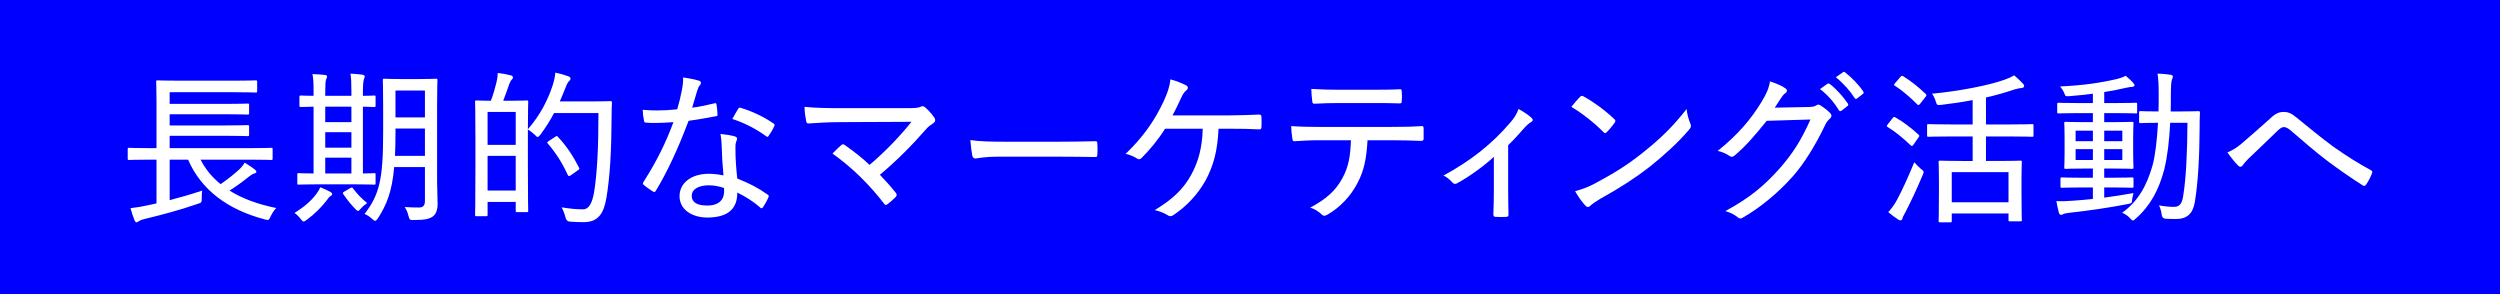 <?xml version="1.0" encoding="UTF-8"?><svg id="_レイヤー_2" xmlns="http://www.w3.org/2000/svg" viewBox="0 0 645.991 76"><defs><style>.cls-1{fill:#fff;}.cls-1,.cls-2{stroke-width:0px;}.cls-2{fill:blue;}</style></defs><g id="_テキスト"><rect class="cls-2" width="645.991" height="76"/><path class="cls-1" d="M38.823,41.252c-3.867,0-5.228.085-5.44.085-.34,0-.383-.042-.383-.382v-2.38c0-.34.043-.383.383-.383.212,0,1.573.085,5.44.085h1.615v-12.326c0-3.188-.085-4.548-.085-4.802,0-.34.043-.383.425-.383.17,0,1.7.085,5.865.085h13.516c4.208,0,5.61-.085,5.865-.085.383,0,.425.042.425.383v2.38c0,.34-.042.383-.425.383-.255,0-1.658-.085-5.865-.085h-16.321v3.018h14.535c4.038,0,5.356-.085,5.611-.085.34,0,.382.043.382.425v2.04c0,.34-.042.382-.382.382-.256,0-1.573-.085-5.611-.085h-14.535v2.89h14.535c4.038,0,5.313-.085,5.568-.085.383,0,.425.043.425.425v2.04c0,.34-.042.383-.425.383-.255,0-1.53-.085-5.568-.085h-14.535v3.188h20.741c3.91,0,5.185-.085,5.44-.085.383,0,.425.043.425.383v2.38c0,.34-.042.382-.425.382-.255,0-1.53-.085-5.44-.085h-12.751c1.276,2.508,3.017,4.59,5.185,6.333,1.828-1.275,3.57-2.635,4.972-3.953.468-.467.893-.977,1.233-1.615,1.105.68,1.828,1.148,2.678,1.827.254.212.34.34.34.553s-.17.34-.51.425c-.382.127-.679.255-1.444.85-1.488,1.19-3.06,2.38-4.973,3.57,3.358,2.125,7.438,3.57,12.07,4.505-.51.552-1.019,1.233-1.444,2.168-.468,1.062-.553,1.02-1.573.765-9.478-2.508-16.363-7.565-19.763-15.428h-4.76v10.456c2.678-.68,5.355-1.445,8.415-2.465-.127.637-.127,1.36-.127,2.04,0,1.062-.043,1.062-1.062,1.402-5.015,1.743-9.436,2.848-13.729,3.91-.765.17-1.275.425-1.53.595-.17.127-.34.255-.553.255-.17,0-.297-.127-.468-.467-.382-.893-.807-2.253-1.062-3.188,1.573-.17,3.018-.425,4.549-.765l2.167-.467v-11.306h-1.615Z"/><path class="cls-1" d="M85.36,49.582c.34.212.467.34.467.553s-.085.34-.382.51c-.383.213-.638.595-.978,1.063-1.445,1.87-3.06,3.527-5.271,5.143-.34.255-.552.382-.765.382s-.383-.213-.723-.638c-.552-.723-1.062-1.19-1.615-1.573,2.677-1.658,4.42-3.23,5.695-4.973.468-.637.765-1.148.978-1.658,1.062.425,1.785.765,2.592,1.19ZM82.556,47.627c-3.868,0-5.143.085-5.356.085-.34,0-.382-.042-.382-.382v-2.21c0-.34.042-.383.382-.383.17,0,1.19.085,3.825.085v-17.256c-2.21.042-3.06.085-3.23.085-.383,0-.425-.043-.425-.383v-2.168c0-.382.042-.425.425-.425.17,0,1.02.085,3.23.085v-.85c0-2.38-.042-3.655-.297-4.76,1.106.043,2.21.085,3.231.213.34.043.552.17.552.383,0,.298-.127.51-.255.808s-.212,1.233-.212,3.315v.892h6.758v-.977c0-2.338-.042-3.613-.255-4.76,1.062.085,2.168.127,3.188.298.297.042.51.213.51.383,0,.298-.127.51-.213.807-.127.34-.254,1.233-.254,3.358v.892c1.913,0,2.719-.085,2.89-.085.34,0,.383.043.383.425v2.168c0,.34-.042.383-.383.383-.17,0-.977-.043-2.89-.085v17.256c1.869,0,2.677-.085,2.89-.085.34,0,.383.042.383.383v2.21c0,.34-.042.382-.383.382-.255,0-1.53-.085-5.27-.085h-8.84ZM90.801,31.561v-3.995h-6.758v3.995h6.758ZM90.801,38.149v-3.995h-6.758v3.995h6.758ZM90.801,44.822v-4.08h-6.758v4.08h6.758ZM90.504,48.605c.383-.212.51-.212.722.085.892,1.233,2.295,2.72,3.655,3.783-.637.425-1.19.892-1.742,1.53-.298.34-.468.51-.638.51-.128,0-.298-.127-.553-.382-1.233-1.233-2.253-2.508-3.231-3.953-.212-.298-.169-.425.256-.68l1.53-.892ZM112.945,46.947c0,1.955.128,3.995.128,5.738,0,1.53-.383,2.55-1.148,3.188-.935.68-1.998.978-5.058.978-.978,0-1.02,0-1.318-1.062-.213-.893-.552-1.7-.977-2.295,1.317.085,2.465.127,3.655.127,1.106,0,1.573-.51,1.573-1.7v-8.756h-7.948c-.553,6.333-1.913,9.691-4.208,13.261-.298.425-.51.637-.723.637-.169,0-.382-.17-.68-.425-.638-.595-1.36-1.062-2.04-1.36,3.825-4.973,4.803-8.926,4.803-20.996v-6.673c0-4.42-.085-6.588-.085-6.843,0-.383.042-.425.425-.425.255,0,1.233.085,4.251.085h4.76c3.06,0,4.081-.085,4.293-.085.34,0,.382.042.382.425,0,.255-.085,2.423-.085,6.843v19.339ZM109.8,40.274v-7.055h-7.608v1.105c0,2.21-.043,4.208-.128,5.95h7.735ZM102.192,23.4v6.928h7.608v-6.928h-7.608Z"/><path class="cls-1" d="M153.192,26.206c3.231,0,4.25-.085,4.463-.085.383,0,.468.085.468.425-.085,1.148-.085,2.21-.085,3.358-.043,9.308-.426,15.598-1.318,21.081-.681,4.208-2.168,6.375-5.781,6.418-1.062,0-2.422-.042-3.697-.127q-.935-.085-1.148-1.19c-.213-.85-.595-1.827-.977-2.507,2.422.382,3.867.51,5.525.51,1.615,0,2.381-1.785,2.847-4.293.808-4.93,1.148-11.518,1.148-20.571h-11.476c-.935,1.785-2.083,3.612-3.485,5.525-.34.425-.553.637-.723.637-.212,0-.425-.17-.765-.553-.596-.552-1.233-1.062-1.785-1.36v9.053c0,9.903.085,11.646.085,11.901,0,.34-.043.382-.383.382h-2.465c-.34,0-.382-.042-.382-.382v-2.253h-7.268v3.273c0,.383-.042.425-.425.425h-2.422c-.34,0-.383-.042-.383-.425,0-.255.085-2.083.085-12.368v-7.268c0-7.353-.085-9.223-.085-9.478,0-.34.043-.383.383-.383.254,0,1.147.085,3.697.085.637-1.658,1.147-3.527,1.445-4.76.212-.808.298-1.488.34-2.423,1.148.127,2.465.382,3.443.637.34.085.468.298.468.51,0,.255-.085.382-.298.595-.255.255-.467.595-.637,1.105-.425,1.19-.977,2.848-1.573,4.335h1.871c3.017,0,3.952-.085,4.207-.085.34,0,.383.043.383.383,0,.212-.085,1.912-.085,7.056,3.315-3.783,5.142-7.693,6.248-10.881.425-1.233.722-2.465.85-3.74,1.275.255,2.508.637,3.188.892.425.128.722.34.722.595,0,.298-.085.467-.467.808-.256.255-.596.935-1.021,2.083-.425,1.02-.807,2.04-1.275,3.06h8.543ZM125.99,28.926v8.5h7.268v-8.5h-7.268ZM133.258,49.242v-8.968h-7.268v8.968h7.268ZM143.417,35.386c.425-.298.51-.298.722-.043,2.21,2.295,4.081,5.185,5.44,7.906.213.382.169.467-.34.807l-1.742,1.233c-.213.128-.34.213-.467.213s-.212-.127-.34-.34c-1.36-2.975-3.018-5.61-5.143-8.075-.255-.298-.169-.383.298-.68l1.573-1.02Z"/><path class="cls-1" d="M184.557,26.716c.382-.127.51-.085.594.298.128.722.212,1.7.256,2.508.042.382-.085.467-.425.51-2.296.468-4.506.808-7.056,1.19-2.593,6.885-5.398,13.048-8.458,18.063-.212.425-.425.383-.807.17-.765-.51-1.743-1.148-2.296-1.658-.297-.255-.34-.467-.042-.85,3.358-5.27,5.738-10.073,7.693-15.386-1.7.127-3.188.212-4.803.212-.765,0-1.275,0-2.252-.085-.425,0-.468-.085-.553-.552-.17-.68-.298-1.7-.34-2.762,1.531.127,2.593.17,3.612.17,1.828,0,3.273-.085,5.312-.298.51-1.7.851-3.188,1.19-4.887.256-1.318.34-2.083.34-3.358,1.445.213,3.018.51,4.081.85.34.085.51.298.51.552s-.085.467-.34.723c-.255.255-.382.595-.638,1.402-.425,1.318-.85,2.933-1.275,4.293,1.828-.213,3.74-.638,5.696-1.105ZM186.47,37.469c-.043-.978-.085-1.7-.298-2.848,1.53.17,2.635.298,3.74.637.34.085.552.298.552.595,0,.127-.085.383-.254.808-.171.51-.213,1.105-.171,1.912,0,2.508.171,4.76.468,7.565,3.103,1.233,5.312,2.338,7.82,4.123.383.255.383.382.213.765-.383.893-.892,1.785-1.402,2.55-.256.34-.468.297-.723.042-1.912-1.7-3.867-2.848-5.908-3.868.042,4.293-2.508,6.46-7.778,6.46-3.825,0-7.14-1.998-7.14-5.525,0-3.443,3.103-5.78,7.522-5.78,1.106,0,2.465.127,3.826.425-.255-2.678-.426-5.696-.467-7.863ZM183.197,47.882c-2.89,0-4.463,1.148-4.463,2.678,0,1.742,1.403,2.55,4.038,2.55,3.017,0,4.335-1.573,4.335-3.613,0-.467,0-.68-.043-.935-1.19-.383-2.507-.68-3.867-.68ZM190.72,28.161c.255-.383.425-.425.807-.255,2.721.808,5.908,2.295,8.331,3.995.383.255.383.425.128.85-.297.723-.892,1.7-1.36,2.338-.213.34-.34.34-.638.127-2.508-1.827-5.61-3.485-8.756-4.463.553-.977,1.062-1.955,1.487-2.592Z"/><path class="cls-1" d="M234.58,27.948c2.125,0,2.848-.128,3.273-.34.425-.255.85-.212,1.19.127.892.765,1.658,1.615,2.338,2.593.425.595.34,1.105-.213,1.488-.765.552-1.233.807-1.998,1.7-3.358,3.868-7.566,8.118-11.816,11.646,1.36,1.402,2.806,3.018,4.123,4.675.298.382.34.637-.042,1.062-.637.637-1.36,1.317-2.125,1.87-.383.255-.553.298-.85-.127-3.953-5.1-8.288-9.351-13.346-12.963.638-.68,1.7-1.7,2.295-2.21.383-.298.552-.212.935.042,2.379,1.7,4.463,3.273,6.332,5.1,4.038-3.4,7.863-7.396,10.839-11.136l-18.319.085c-3.017,0-5.865.17-8.16.34-.51.043-.638-.17-.722-.595-.213-1.105-.425-2.38-.425-3.698,2.847.298,5.992.34,9.35.34h17.341Z"/><path class="cls-1" d="M258.039,40.486c-3.91,0-5.653.468-5.95.468-.468,0-.722-.212-.85-.723-.17-.808-.383-2.465-.51-4.038,2.677.383,5.44.425,9.308.425h13.304c3.06,0,6.247-.042,9.52-.127.552-.042.68.085.68.552.085.893.085,2.04,0,2.975,0,.467-.128.595-.68.552-3.188-.042-6.333-.085-9.308-.085h-15.514Z"/><path class="cls-1" d="M314.863,33.261c-.256,5.823-1.318,9.563-3.358,13.388-2.04,3.613-4.93,6.715-8.372,8.968-.425.298-.893.34-1.318.042-.978-.595-2.294-1.148-3.442-1.36,4.633-2.805,7.438-5.483,9.435-9.138,1.828-3.358,2.847-6.971,2.975-11.901h-9.733c-1.785,2.848-3.994,5.525-6.119,7.608-.298.298-.723.383-1.063.127-.808-.51-1.998-1.062-3.017-1.233,4.718-4.505,7.608-8.84,9.86-13.643.977-2.168,1.53-3.698,1.7-5.61,1.403.34,3.06.978,4.123,1.573.594.298.467.935,0,1.275-.637.51-1.02,1.232-1.318,1.913-.765,1.615-1.53,3.273-2.253,4.548h14.536c2.635,0,5.185-.127,7.821-.212.51,0,.637.17.637.637.042.893.042,1.743,0,2.593,0,.383-.128.595-.553.595-2.04-.127-5.015-.17-7.565-.17h-2.975Z"/><path class="cls-1" d="M353.367,36.236c-.297,4.887-.892,7.82-2.592,11.05-1.743,3.4-4.506,6.248-7.524,8.033-.68.425-1.19.637-1.7.127-.722-.723-1.87-1.487-3.017-1.785,4.208-2.252,6.63-4.42,8.373-7.693,1.572-2.89,2.04-5.696,2.167-9.733h-8.33c-2.126,0-4.293.127-6.249.255-.425.043-.51-.213-.552-.723-.17-.892-.298-2.252-.298-3.188,2.423.17,4.676.212,7.099.212h18.658c3.103,0,5.397-.043,7.99-.212.382,0,.467.17.467.723v2.465c0,.468-.212.637-.595.637-2.381-.085-5.015-.17-7.821-.17h-6.078ZM345.76,26.631c-1.913,0-3.868.042-6.036.17-.51.042-.594-.17-.638-.638-.127-.807-.212-2.082-.255-3.188,2.72.17,5.015.212,6.929.212h8.797c2.296,0,4.973,0,7.183-.127.382-.043.467.17.467.637.085.765.085,1.615,0,2.337,0,.553-.085.68-.51.68-2.294-.085-4.888-.085-7.14-.085h-8.797Z"/><path class="cls-1" d="M389.706,49.03c0,1.955.042,4.378.085,6.375.042.425-.128.595-.553.637-.807.042-1.955.042-2.805,0-.383-.042-.553-.212-.553-.637.085-2.168.127-4.208.127-6.248v-8.628c-2.847,2.635-6.63,5.27-9.605,6.885-.383.212-.808.085-1.063-.213-.594-.638-1.444-1.488-2.379-1.828,7.013-3.783,12.622-8.203,17.383-13.813.85-.977,1.53-1.955,2.04-3.4,1.19.637,2.678,1.615,3.273,2.21.594.51.51.892-.128,1.232-.467.255-1.275.978-1.869,1.7-1.19,1.36-2.551,2.89-3.953,4.208v11.518Z"/><path class="cls-1" d="M408.278,25.015c.34-.34.594-.297.935-.085,2.295,1.232,5.44,3.485,7.906,5.823.34.34.382.51.128.935-.468.68-1.573,1.998-2.04,2.423-.383.34-.468.425-.85.043-2.55-2.55-5.44-4.803-8.331-6.546.722-.935,1.615-1.912,2.253-2.593ZM412.019,47.457c4.844-2.593,8.16-4.59,12.24-7.821,4.718-3.74,7.948-6.843,11.56-11.475.17,1.573.51,2.635.935,3.698.297.68.255,1.02-.383,1.743-2.592,3.06-6.29,6.46-10.073,9.478-3.612,2.805-7.565,5.398-12.793,8.288-1.488.893-2.168,1.403-2.55,1.785-.468.425-.85.468-1.318-.042-.808-.893-1.828-2.252-2.635-3.698,1.869-.553,3.188-.978,5.015-1.955Z"/><path class="cls-1" d="M467.269,27.651c1.19-.043,1.658-.128,2.125-.468.34-.255.723-.17,1.148.127.765.51,1.615,1.148,2.252,1.785.637.595.51,1.105.085,1.53-.51.425-.893.893-1.233,1.615-2.719,5.653-5.44,9.946-8.288,13.218-3.783,4.293-8.543,8.246-13.133,10.838-.467.297-.85.17-1.232-.17-.808-.68-1.913-1.233-3.188-1.573,6.418-3.485,9.988-6.503,14.069-11.051,3.272-3.74,5.482-7.098,7.947-12.623l-11.306.34c-3.272,4.038-5.483,6.588-8.245,8.925-.467.425-.892.51-1.402.127-.723-.51-1.913-1.062-3.018-1.275,5.44-4.378,8.628-8.288,11.221-12.496,1.402-2.295,1.997-3.655,2.294-5.483,1.785.595,3.231,1.233,3.996,1.828.51.34.51.892-.043,1.233-.425.297-.807.807-1.147,1.317-.595.893-1.02,1.615-1.572,2.423l8.67-.17ZM472.199,21.658c.213-.127.34-.127.595.043,1.573,1.148,3.401,3.188,4.717,5.1.128.255.085.425-.127.595l-1.53,1.19c-.256.17-.51.213-.681-.085-1.275-2.125-2.975-4.038-4.888-5.483l1.912-1.36ZM476.195,18.683c.212-.17.34-.17.552,0,1.742,1.36,3.57,3.23,4.717,4.973.171.255.128.425-.127.637l-1.487,1.148c-.255.212-.425.17-.595-.085-1.19-1.87-2.933-3.825-4.887-5.398l1.828-1.275Z"/><path class="cls-1" d="M489.027,30.541c.298-.382.383-.382.723-.212,2.04,1.148,4.122,2.72,6.035,4.505.256.255.212.298-.085.723l-1.275,1.828c-.17.212-.256.34-.383.34s-.255-.085-.425-.255c-1.742-1.658-3.74-3.358-5.823-4.633-.169-.085-.255-.17-.255-.255,0-.127.085-.255.255-.468l1.233-1.573ZM490.26,51.495c1.106-2.083,2.678-5.398,4.378-9.563.467.51,1.062,1.148,1.658,1.658.552.425.765.552.765.85,0,.17-.085.425-.254.808-1.403,3.358-2.933,6.63-4.421,9.521-.425.723-.722,1.317-.807,1.7-.085.34-.256.468-.51.468-.17,0-.34-.043-.638-.255-.808-.51-1.615-1.105-2.508-1.87.892-1.02,1.572-1.87,2.337-3.315ZM491.068,19.873c.34-.34.425-.34.723-.17,2.082,1.275,4.037,2.89,5.78,4.548.127.127.213.255.213.34,0,.128-.085.255-.255.468l-1.36,1.743c-.212.255-.34.34-.467.34-.085,0-.213-.085-.383-.255-1.785-1.785-3.698-3.443-5.653-4.718-.17-.085-.255-.17-.255-.255,0-.127.128-.255.297-.468l1.36-1.573ZM504.286,35.259c-4.251,0-5.695.085-5.951.085-.34,0-.382-.042-.382-.425v-2.465c0-.34.042-.383.382-.383.256,0,1.7.085,5.951.085h5.44v-6.29c-2.635.51-5.355.892-8.118,1.232-1.062.128-1.105.085-1.402-.85-.256-.85-.637-1.573-.978-2.04,6.97-.637,14.749-2.168,18.743-3.613,1.062-.382,1.743-.68,2.465-1.148.808.68,1.572,1.403,2.21,2.083.255.255.383.425.383.68s-.17.467-.553.51c-.425.042-1.062.127-1.912.382-2.253.765-4.718,1.488-7.396,2.083v6.971h5.993c4.25,0,5.696-.085,5.95-.085.298,0,.34.042.34.383v2.465c0,.383-.042.425-.34.425-.254,0-1.7-.085-5.95-.085h-5.993v6.333h3.358c3.953,0,5.269-.085,5.525-.085.34,0,.383.043.383.383,0,.255-.085,1.317-.085,4.123v3.698c0,5.865.085,6.885.085,7.14,0,.298-.042.34-.383.34h-2.678c-.34,0-.382-.042-.382-.34v-1.7h-14.664v1.913c0,.34-.042.382-.382.382h-2.551c-.425,0-.467-.042-.467-.382,0-.255.085-1.275.085-7.225v-3.273c0-3.315-.085-4.42-.085-4.675,0-.34.042-.383.467-.383.213,0,1.573.085,5.526.085h2.805v-6.333h-5.44ZM504.328,52.26h14.664v-7.778h-14.664v7.778Z"/><path class="cls-1" d="M545.681,45.927c3.74,0,4.93-.085,5.185-.085.383,0,.425.042.425.382v1.913c0,.34-.042.382-.425.382-.255,0-1.444-.085-5.185-.085h-1.956v2.635c2.465-.34,5.058-.723,7.565-1.19-.169.595-.255,1.105-.34,1.573-.085,1.105-.085,1.062-1.148,1.275-4.76.935-9.987,1.7-15.046,2.253-.765.085-1.403.213-1.615.34s-.382.212-.594.212-.425-.212-.553-.595c-.213-.85-.467-1.955-.638-2.975,1.572.085,2.975,0,4.633-.127,1.444-.085,3.102-.255,4.802-.425v-2.975h-2.762c-3.74,0-4.93.085-5.185.085-.382,0-.425-.042-.425-.382v-1.913c0-.34.043-.382.425-.382.256,0,1.445.085,5.185.085h2.762v-2.38h-1.912c-3.612,0-4.845.085-5.101.085-.34,0-.382-.042-.382-.382,0-.298.085-1.19.085-3.528v-4.335c0-2.423-.085-3.315-.085-3.528,0-.34.042-.383.382-.383.256,0,1.488.085,5.101.085h1.912v-2.337h-3.4c-3.867,0-5.185.085-5.398.085-.382,0-.425-.043-.425-.383v-1.955c0-.382.043-.425.425-.425.213,0,1.531.085,5.398.085h3.4v-2.423c-1.955.255-3.995.467-6.078.637-.935.042-1.02.085-1.275-.68-.298-.765-.723-1.317-1.105-1.827,6.12-.298,10.456-.935,14.79-1.955.85-.212,1.531-.467,2.125-.808.808.638,1.488,1.275,1.956,1.828.255.255.34.425.34.637,0,.255-.34.425-.765.425-.467,0-1.106.17-1.785.298-1.785.425-3.528.765-5.271,1.02v2.848h2.763c3.868,0,5.143-.085,5.399-.085.297,0,.34.043.34.425v1.955c0,.34,0,.383-.298.383-.212,0-1.572-.085-5.44-.085h-2.763v2.337h2.125c3.571,0,4.803-.085,5.058-.085.34,0,.382.043.382.425,0,.212-.085,1.105-.085,3.485v4.335c0,2.338.085,3.273.085,3.485,0,.383-.042.425-.382.425-.256,0-1.275-.085-5.058-.085h-2.125v2.38h1.956ZM540.793,36.491v-2.72h-4.462v2.72h4.462ZM540.793,41.336v-2.805h-4.462v2.805h4.462ZM543.725,33.771v2.72h4.675v-2.72h-4.675ZM548.4,38.532h-4.675v2.805h4.675v-2.805ZM560.769,31.731c-.212,4.548-.722,8.713-1.529,12.028-1.36,5.185-3.528,9.35-7.353,12.708-.34.34-.553.51-.765.51-.17,0-.34-.17-.638-.51-.637-.68-1.36-1.19-2.125-1.488,4.122-2.975,6.375-7.013,7.863-12.283.722-2.678,1.147-6.588,1.403-10.966-3.146,0-4.208.085-4.421.085-.425,0-.467-.043-.467-.383v-2.338c0-.34.042-.383.467-.383.213,0,1.275.085,4.549.085.042-1.36.042-2.763.042-4.208,0-2.635-.042-3.783-.297-5.568,1.233.043,2.253.127,3.4.298.34.042.553.213.553.425,0,.298-.128.552-.255.935-.17.425-.255,1.7-.255,4.123,0,1.36,0,2.678-.043,3.996h2.465c3.315,0,4.42-.085,4.675-.085.34,0,.425.085.425.425-.085,1.36-.085,2.593-.085,3.868-.042,7.353-.383,14.026-1.233,19.169-.51,3.06-2.04,4.42-4.93,4.42-1.062,0-1.871-.042-2.721-.085q-.85-.085-.935-1.19c-.128-.808-.34-1.573-.68-2.252,1.402.255,2.592.382,3.91.382s2.04-.723,2.338-2.805c.722-4.42,1.062-10.965,1.105-18.913h-4.463Z"/><path class="cls-1" d="M579.044,37.257c1.785-1.53,4.633-3.996,7.608-6.673,1.317-1.275,2.295-1.658,3.401-1.658,1.36,0,2.082.425,3.357,1.445,3.315,2.677,5.823,4.803,9.563,7.565,3.528,2.465,6.29,4.208,9.648,6.035.34.17.425.425.34.68-.34.978-.978,2.21-1.573,3.06-.297.383-.51.425-.892.17-2.295-1.402-6.375-4.25-9.096-6.29-3.144-2.38-6.247-5.1-9.222-7.65-.85-.765-1.446-1.105-2.04-1.105-.553,0-1.02.383-1.7,1.02-2.296,2.253-5.398,5.185-7.438,7.14-.765.765-1.105,1.19-1.445,1.658-.34.552-.85.552-1.233.127-.765-.723-1.998-2.295-2.762-3.4,1.233-.51,2.21-1.105,3.485-2.125Z"/></g></svg>